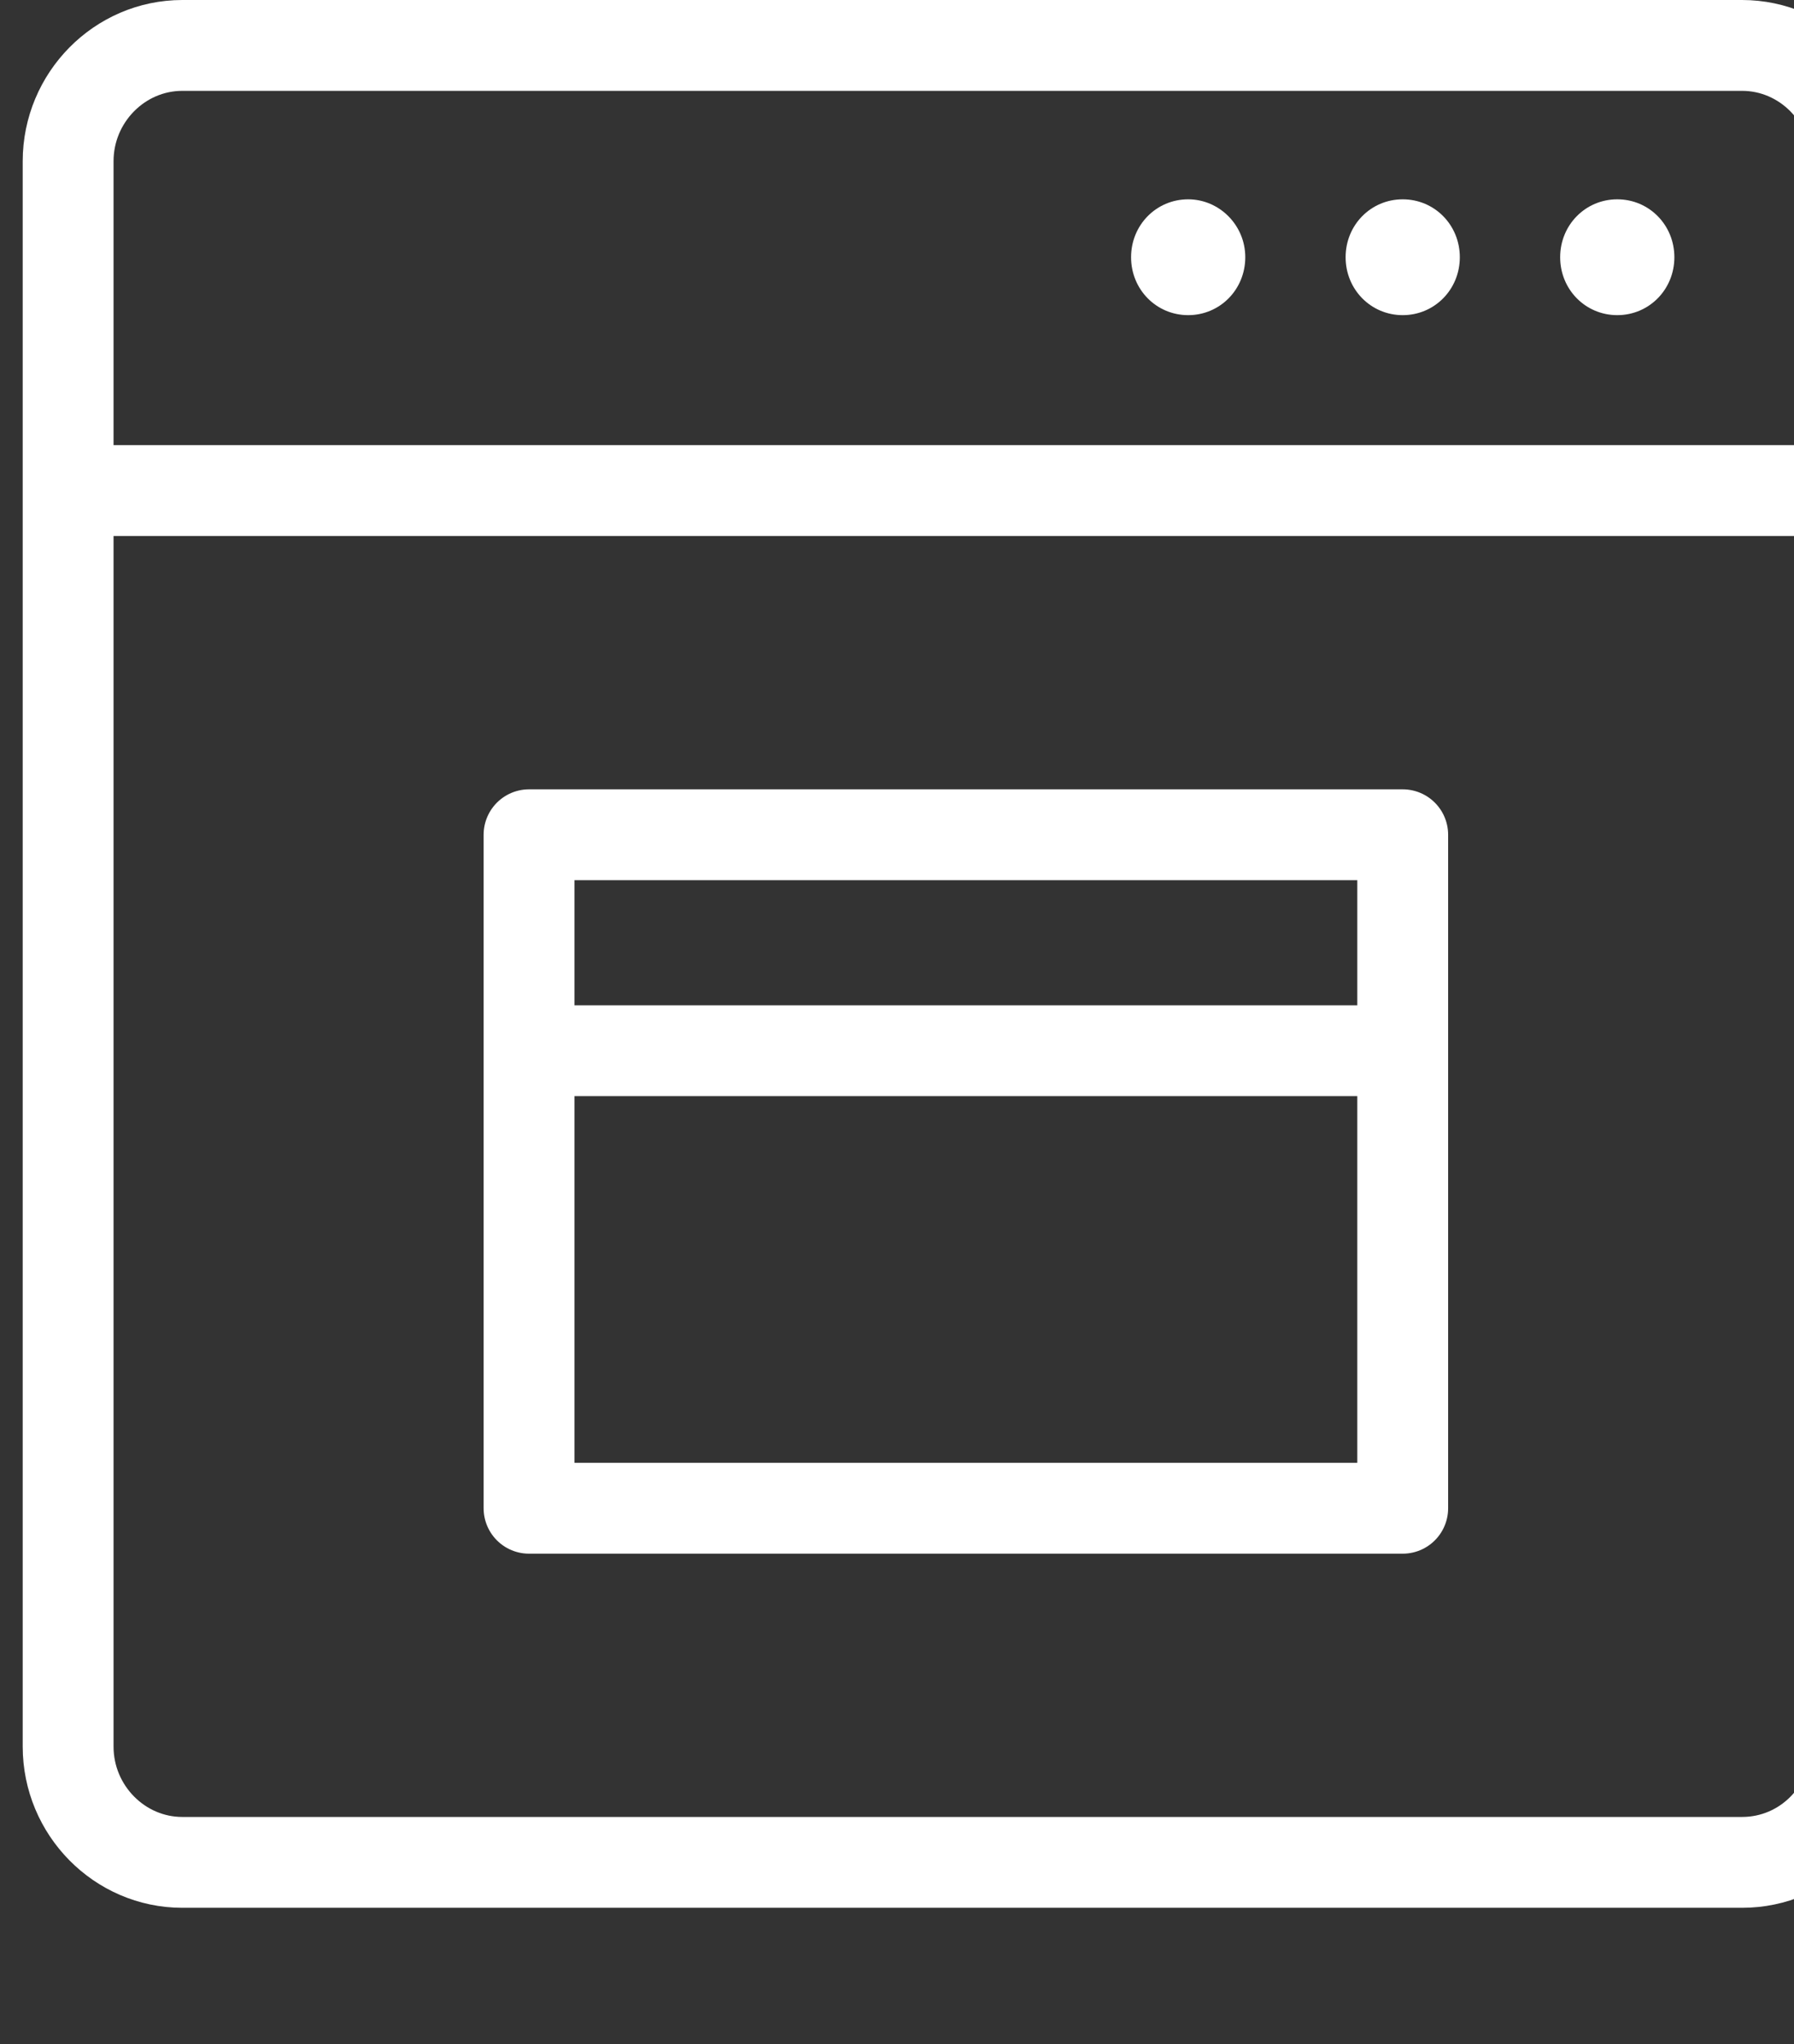 <svg xmlns="http://www.w3.org/2000/svg" width="158" height="180" viewBox="0 0 158 180" fill="none"><rect x="0" y="0" width="158" height="180" fill="#333333" stroke="none"/><g clip-path="url(#clip0_4670_3358)"><path d="M7.078 43.199H166" stroke="#fff" stroke-width="8" stroke-miterlimit="10"/><path d="M46.593 92.525H126.485" stroke="#fff" stroke-width="8" stroke-miterlimit="10"/><path d="M104.644 17.552C101.842 17.552 99.615 19.81 99.615 22.652 99.615 25.493 101.842 27.752 104.644 27.752c2.802.0 5.029-2.259 5.029-5.1.0-2.841-2.299-5.1-5.029-5.1z" fill="#fff"/><path d="M123.539 17.552C120.737 17.552 118.51 19.81 118.51 22.652 118.51 25.493 120.737 27.752 123.539 27.752 126.341 27.752 128.568 25.493 128.568 22.652 128.568 19.81 126.341 17.552 123.539 17.552z" fill="#fff"/><path d="M142.435 17.552c-2.802.0-5.029 2.259-5.029 5.1.0 2.842 2.227 5.1 5.029 5.1s5.029-2.259 5.029-5.1c0-2.841-2.227-5.1-5.029-5.1z" fill="#fff"/><path d="M153.427 164H16.058C10.526 164 6 159.41 6 153.8V14.2C6 8.59 10.526 4 16.058 4H84.743 153.427C158.959 4 163.485 8.59 163.485 14.2V153.8C163.485 159.41 159.031 164 153.427 164z" stroke="#fff" stroke-width="8" stroke-miterlimit="10" stroke-linecap="round" stroke-linejoin="round"/><path d="M123.539 132.816H46.593V73.508H85.102 123.539V132.816z" stroke="#fff" stroke-width="8" stroke-miterlimit="10" stroke-linecap="round" stroke-linejoin="round"/></g><defs><clipPath id="clip0_4670_3358"><rect width="158" height="180" fill="#fff"/></clipPath></defs></svg>